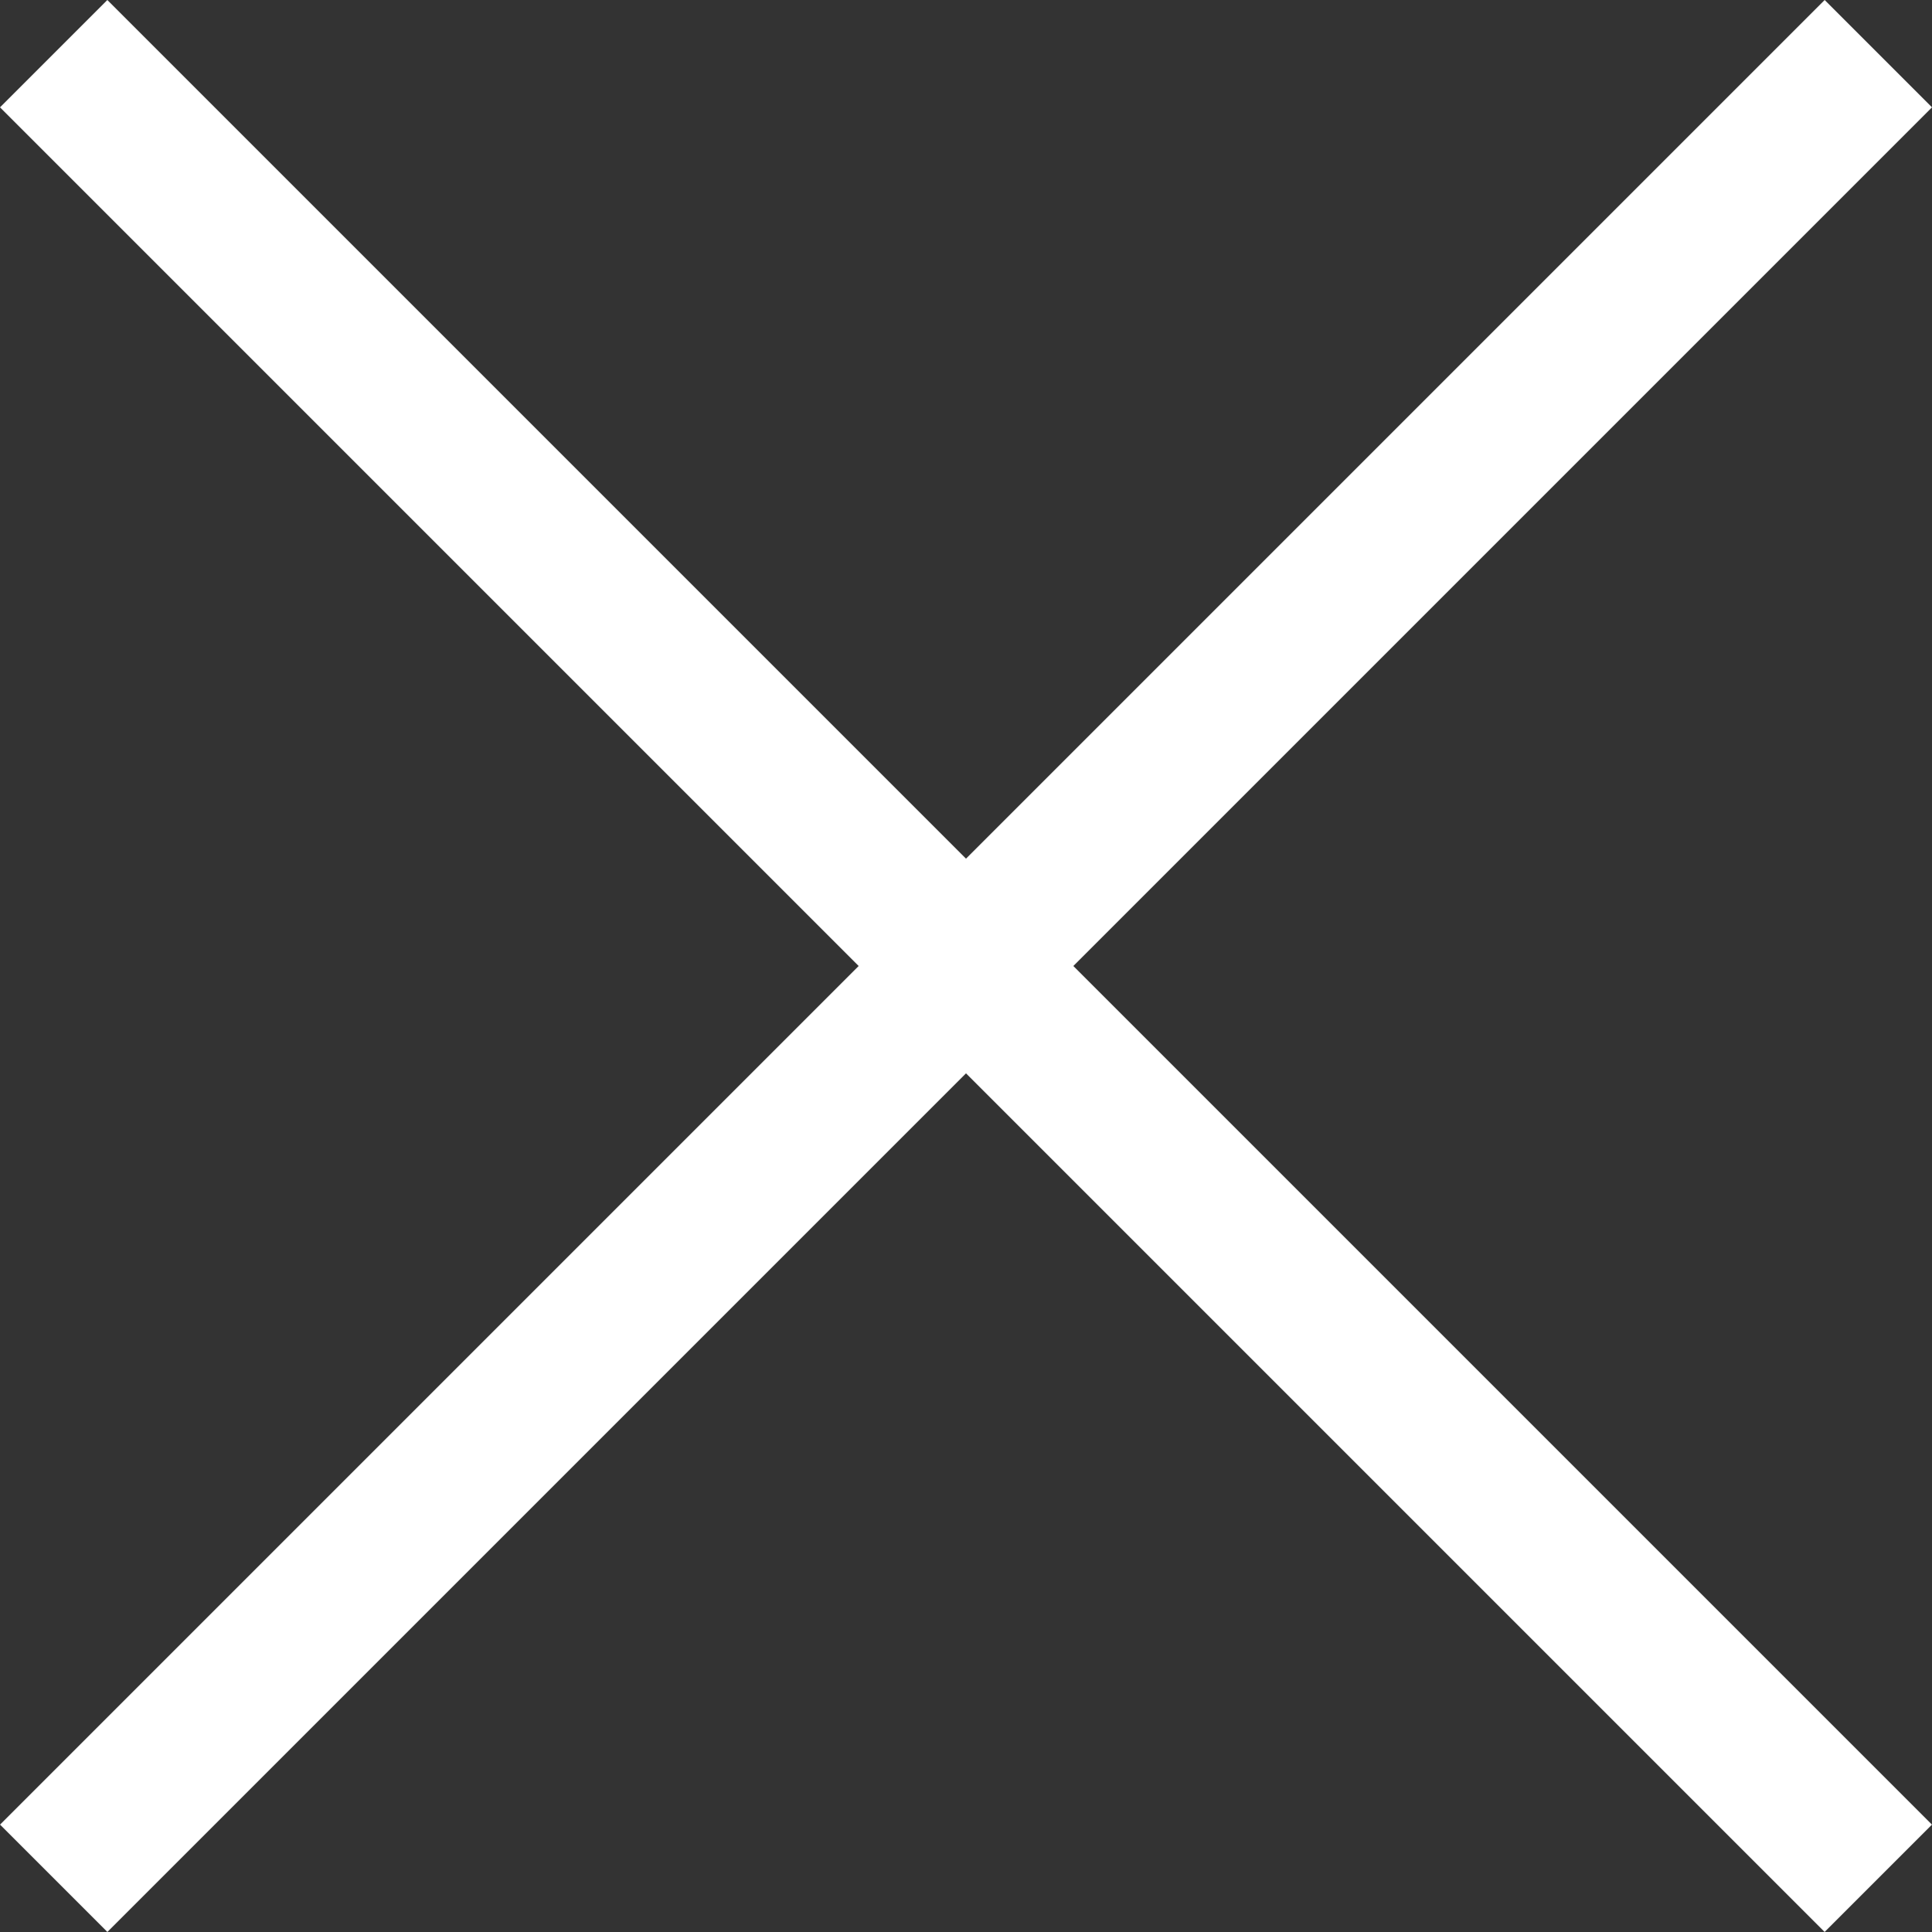 <svg xmlns="http://www.w3.org/2000/svg" width="19.728" height="19.728" viewBox="0 0 19.728 19.728">
  <rect x="0" y="0" width="19.728" height="19.728" fill="#333333" stroke="none"/>
  <g id="icon_close_white" transform="translate(-340.272 -8.272)">
    <rect id="長方形_1" data-name="長方形 1" width="26.349" height="1.55" transform="translate(341.368 8.272) rotate(45)" fill="#fff"/>
    <rect id="長方形_17" data-name="長方形 17" width="26.349" height="1.55" transform="translate(360 9.368) rotate(135)" fill="#fff"/>
  </g>
</svg>
